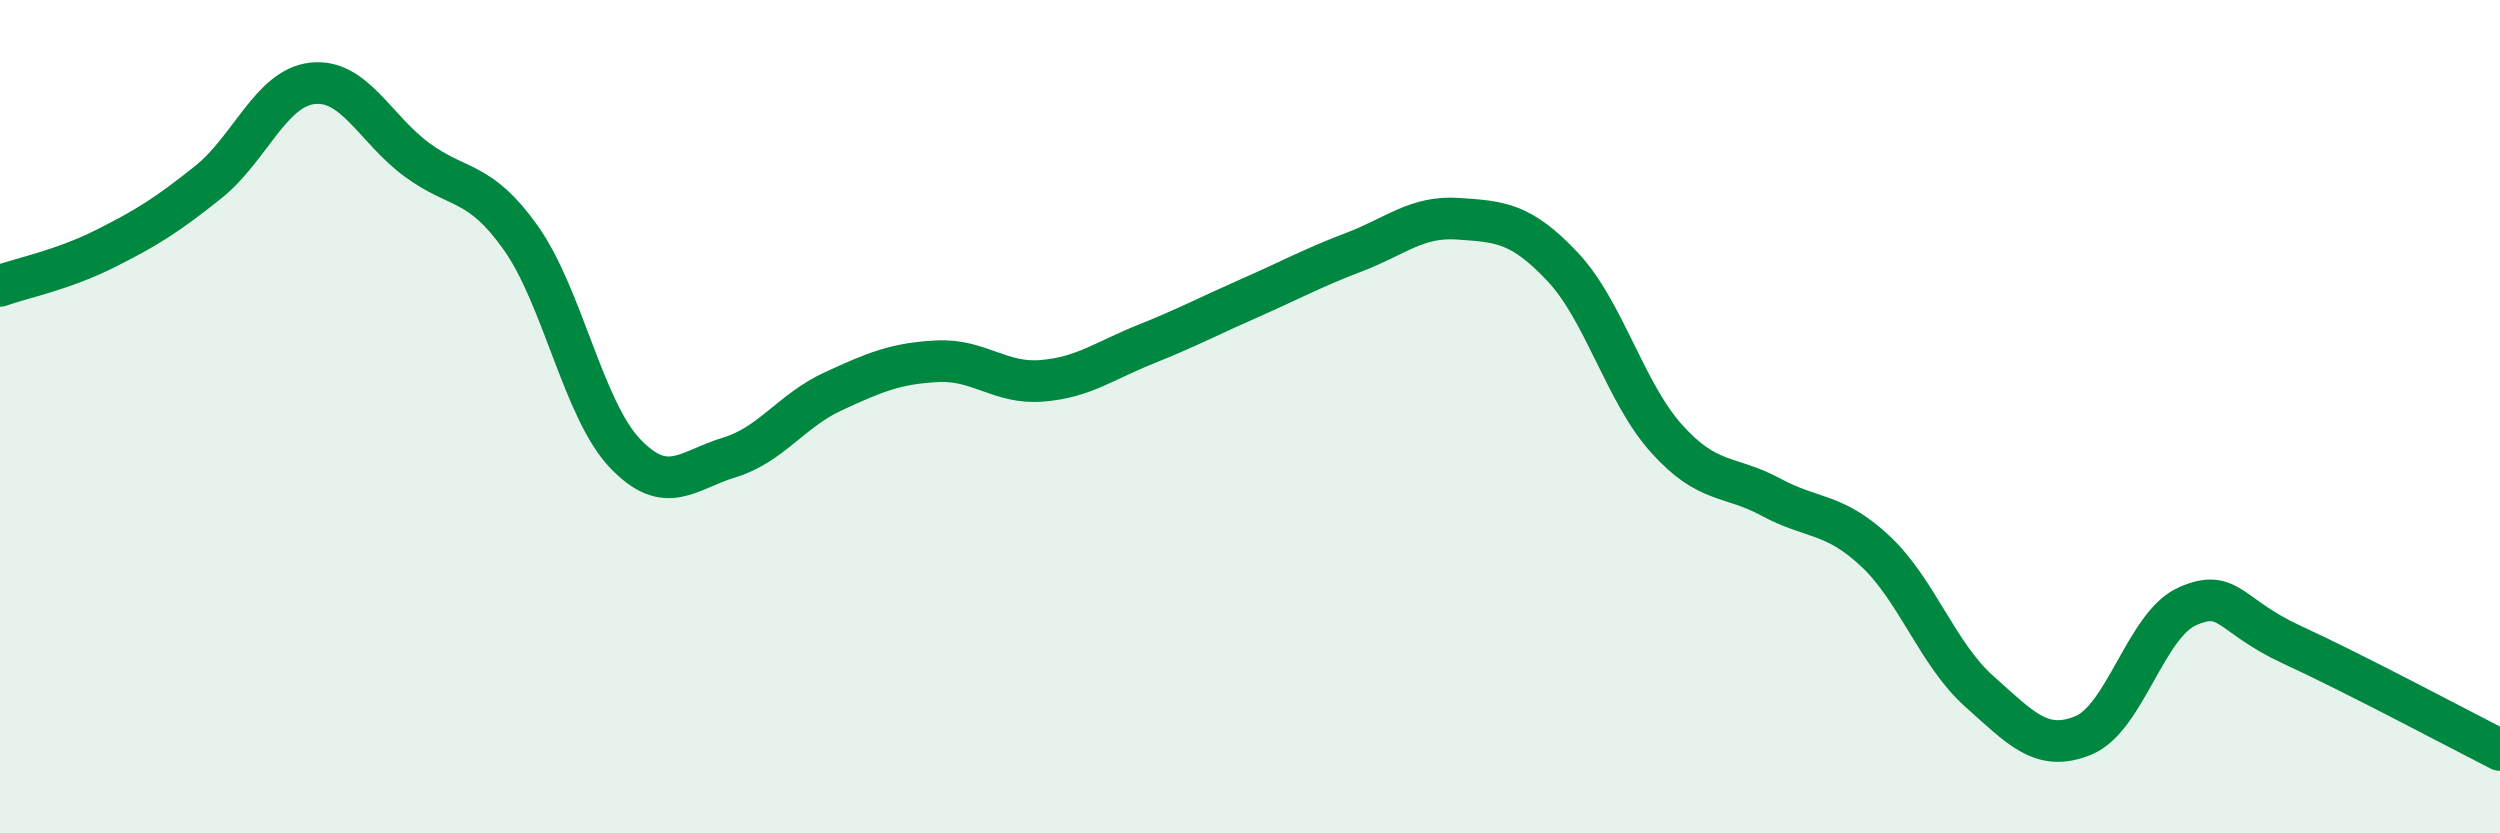 
    <svg width="60" height="20" viewBox="0 0 60 20" xmlns="http://www.w3.org/2000/svg">
      <path
        d="M 0,6.86 C 0.5,6.68 1.5,6.48 2.5,5.98 C 3.5,5.48 4,5.17 5,4.37 C 6,3.57 6.5,2.11 7.5,2 C 8.5,1.89 9,3.09 10,3.83 C 11,4.57 11.5,4.3 12.5,5.71 C 13.5,7.12 14,9.83 15,10.88 C 16,11.93 16.5,11.28 17.5,10.98 C 18.5,10.68 19,9.85 20,9.39 C 21,8.93 21.5,8.72 22.5,8.67 C 23.5,8.62 24,9.22 25,9.14 C 26,9.06 26.5,8.66 27.5,8.26 C 28.5,7.86 29,7.59 30,7.15 C 31,6.71 31.5,6.43 32.5,6.05 C 33.5,5.67 34,5.18 35,5.25 C 36,5.32 36.5,5.34 37.5,6.4 C 38.5,7.46 39,9.42 40,10.53 C 41,11.64 41.5,11.39 42.5,11.93 C 43.5,12.47 44,12.29 45,13.22 C 46,14.15 46.5,15.7 47.5,16.59 C 48.5,17.48 49,18.06 50,17.65 C 51,17.24 51.5,14.99 52.5,14.55 C 53.5,14.11 53.5,14.78 55,15.47 C 56.5,16.16 59,17.49 60,18L60 20L0 20Z"
        fill="#008740"
        opacity="0.1"
        stroke-linecap="round"
        stroke-linejoin="round"
      />
      <path
        d="M 0,6.86 C 0.5,6.68 1.5,6.48 2.5,5.98 C 3.5,5.48 4,5.17 5,4.37 C 6,3.57 6.5,2.11 7.5,2 C 8.5,1.89 9,3.09 10,3.83 C 11,4.57 11.5,4.3 12.5,5.71 C 13.5,7.12 14,9.83 15,10.88 C 16,11.93 16.5,11.28 17.5,10.98 C 18.5,10.68 19,9.85 20,9.39 C 21,8.93 21.5,8.72 22.5,8.67 C 23.5,8.62 24,9.22 25,9.14 C 26,9.06 26.5,8.66 27.5,8.26 C 28.5,7.86 29,7.59 30,7.15 C 31,6.71 31.5,6.43 32.5,6.05 C 33.5,5.67 34,5.18 35,5.25 C 36,5.32 36.5,5.34 37.5,6.4 C 38.5,7.46 39,9.42 40,10.53 C 41,11.64 41.5,11.39 42.5,11.93 C 43.5,12.47 44,12.29 45,13.22 C 46,14.15 46.5,15.7 47.5,16.59 C 48.5,17.48 49,18.06 50,17.65 C 51,17.24 51.5,14.99 52.5,14.55 C 53.5,14.11 53.5,14.78 55,15.47 C 56.5,16.16 59,17.49 60,18"
        stroke="#008740"
        stroke-width="1"
        fill="none"
        stroke-linecap="round"
        stroke-linejoin="round"
      />
    </svg>
  